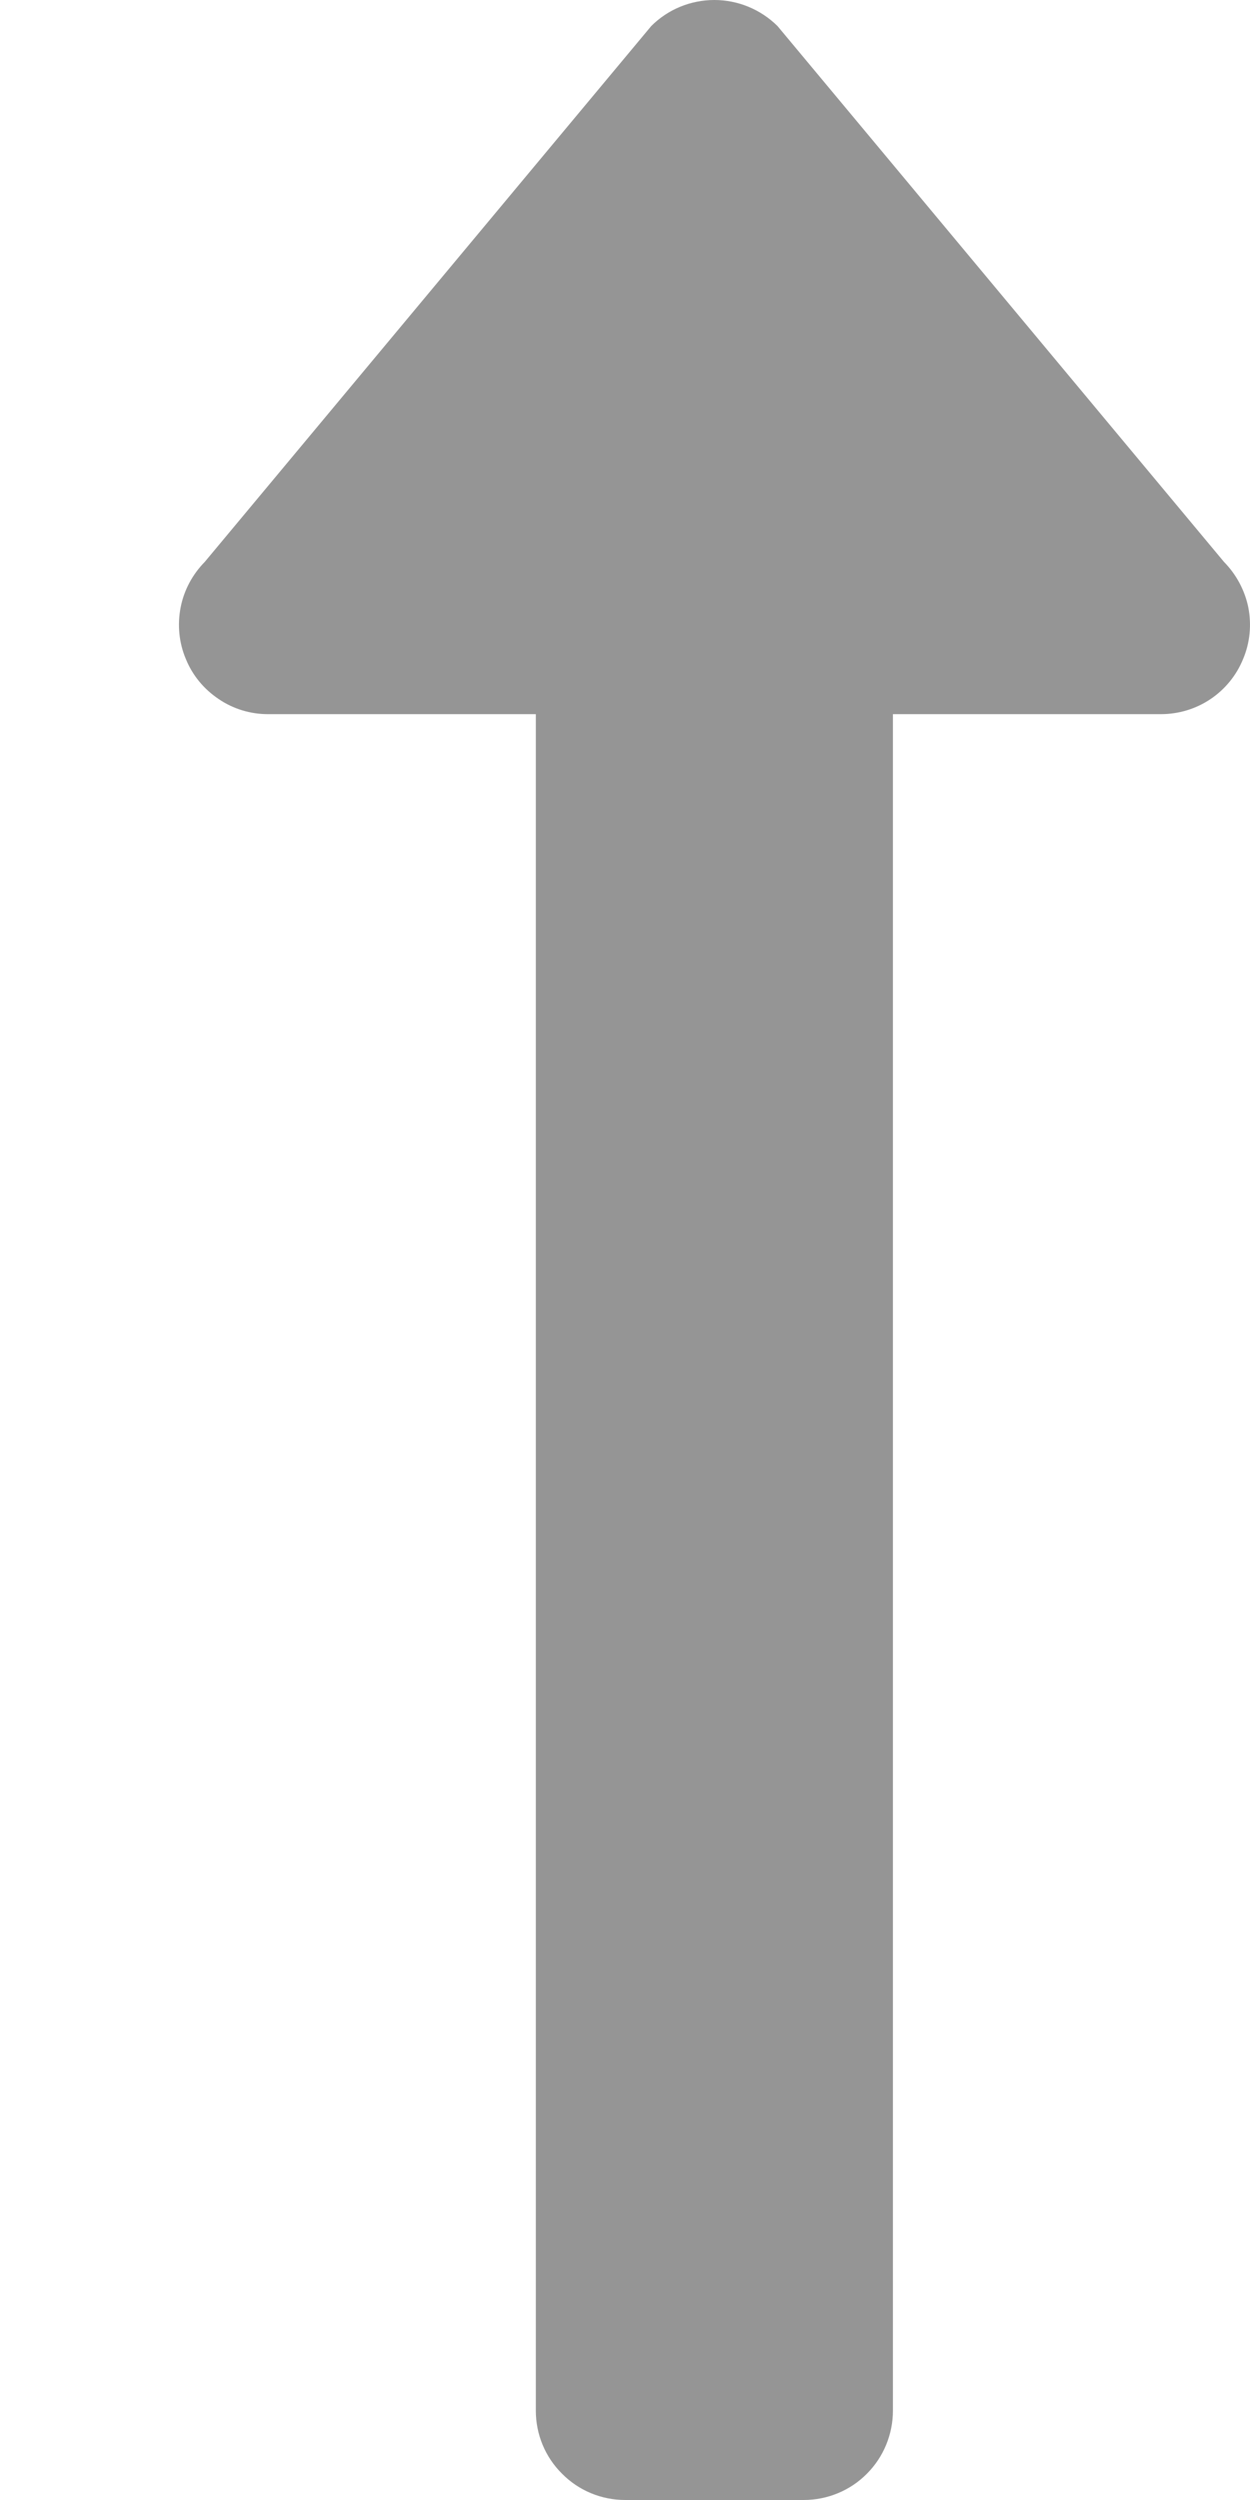 <svg width="6" height="12" viewBox="0 0 6 12" fill="none" xmlns="http://www.w3.org/2000/svg">
<g clip-path="url(#clip0_23_138)">
<path d="M1.286 3.428L2.572 3.428L2.572 11.571C2.572 11.685 2.617 11.794 2.698 11.874C2.778 11.955 2.887 12 3.001 12L3.858 12C3.971 12 4.081 11.955 4.161 11.874C4.241 11.794 4.286 11.685 4.286 11.571L4.286 3.428L5.572 3.428C5.657 3.428 5.74 3.403 5.81 3.356C5.88 3.309 5.935 3.242 5.967 3.163C6 3.085 6.008 2.999 5.992 2.916C5.975 2.833 5.934 2.757 5.875 2.697L3.732 0.125C3.651 0.045 3.542 2.14847e-07 3.429 2.24775e-07C3.315 2.34705e-07 3.206 0.045 3.126 0.125L0.983 2.697C0.924 2.757 0.883 2.833 0.867 2.916C0.851 2.999 0.859 3.085 0.892 3.163C0.924 3.242 0.979 3.308 1.049 3.355C1.119 3.403 1.202 3.428 1.286 3.428Z" fill="#959595"/>
</g>
<defs>
<clipPath id="clip0_23_138">
<rect width="6" height="12" fill="white" transform="translate(6 12) rotate(180)"/>
</clipPath>
</defs>
</svg>
